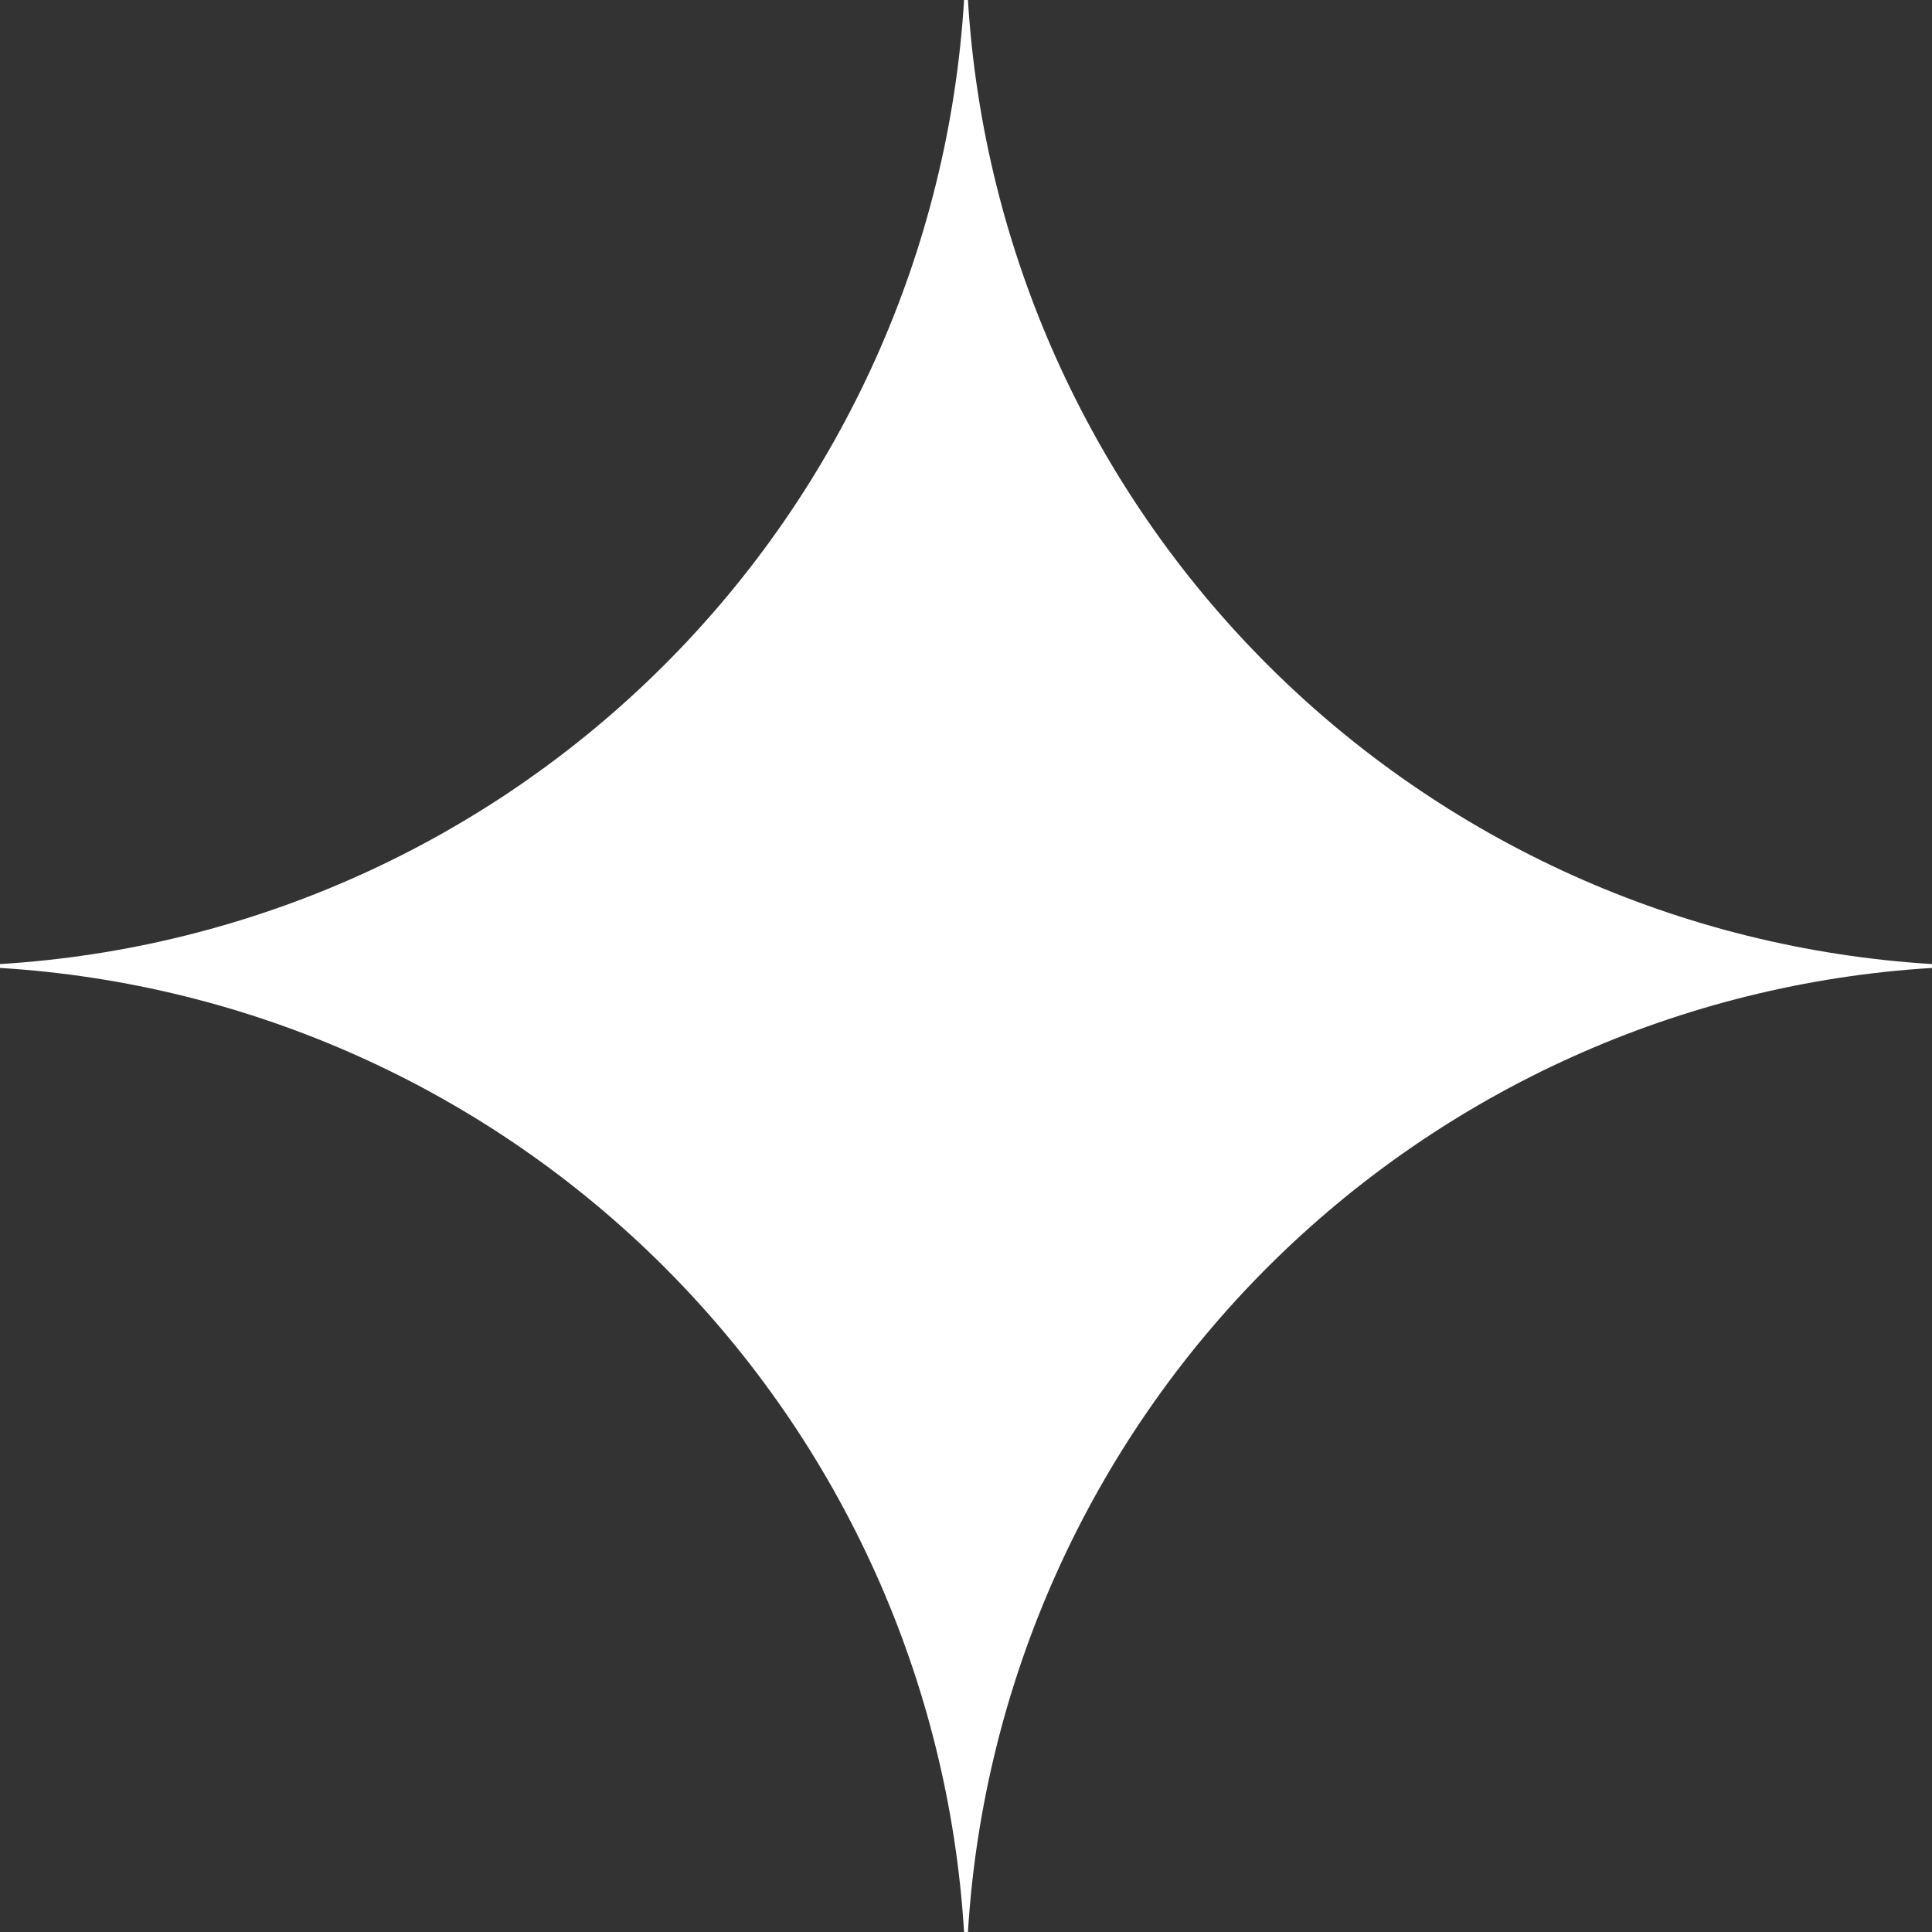 <svg xmlns="http://www.w3.org/2000/svg" width="89" height="89" viewBox="0 0 89 89" fill="none"><rect x="0" y="0" width="89" height="89" fill="#333333" stroke="none"/><g clip-path="url(#clip0_11_616)"><path d="M89 44.589C77.453 45.298 66.564 50.204 58.384 58.384C50.204 66.564 45.298 77.453 44.589 89H44.411C43.704 77.453 38.797 66.563 30.617 58.383C22.437 50.203 11.547 45.296 0 44.589L0 44.411C11.547 43.704 22.437 38.797 30.617 30.617C38.797 22.437 43.704 11.547 44.411 0L44.589 0C45.298 11.547 50.204 22.436 58.384 30.616C66.564 38.796 77.453 43.702 89 44.411V44.589Z" fill="white"></path></g><defs><clipPath id="clip0_11_616"><rect width="89" height="89" fill="white"></rect></clipPath></defs></svg>
